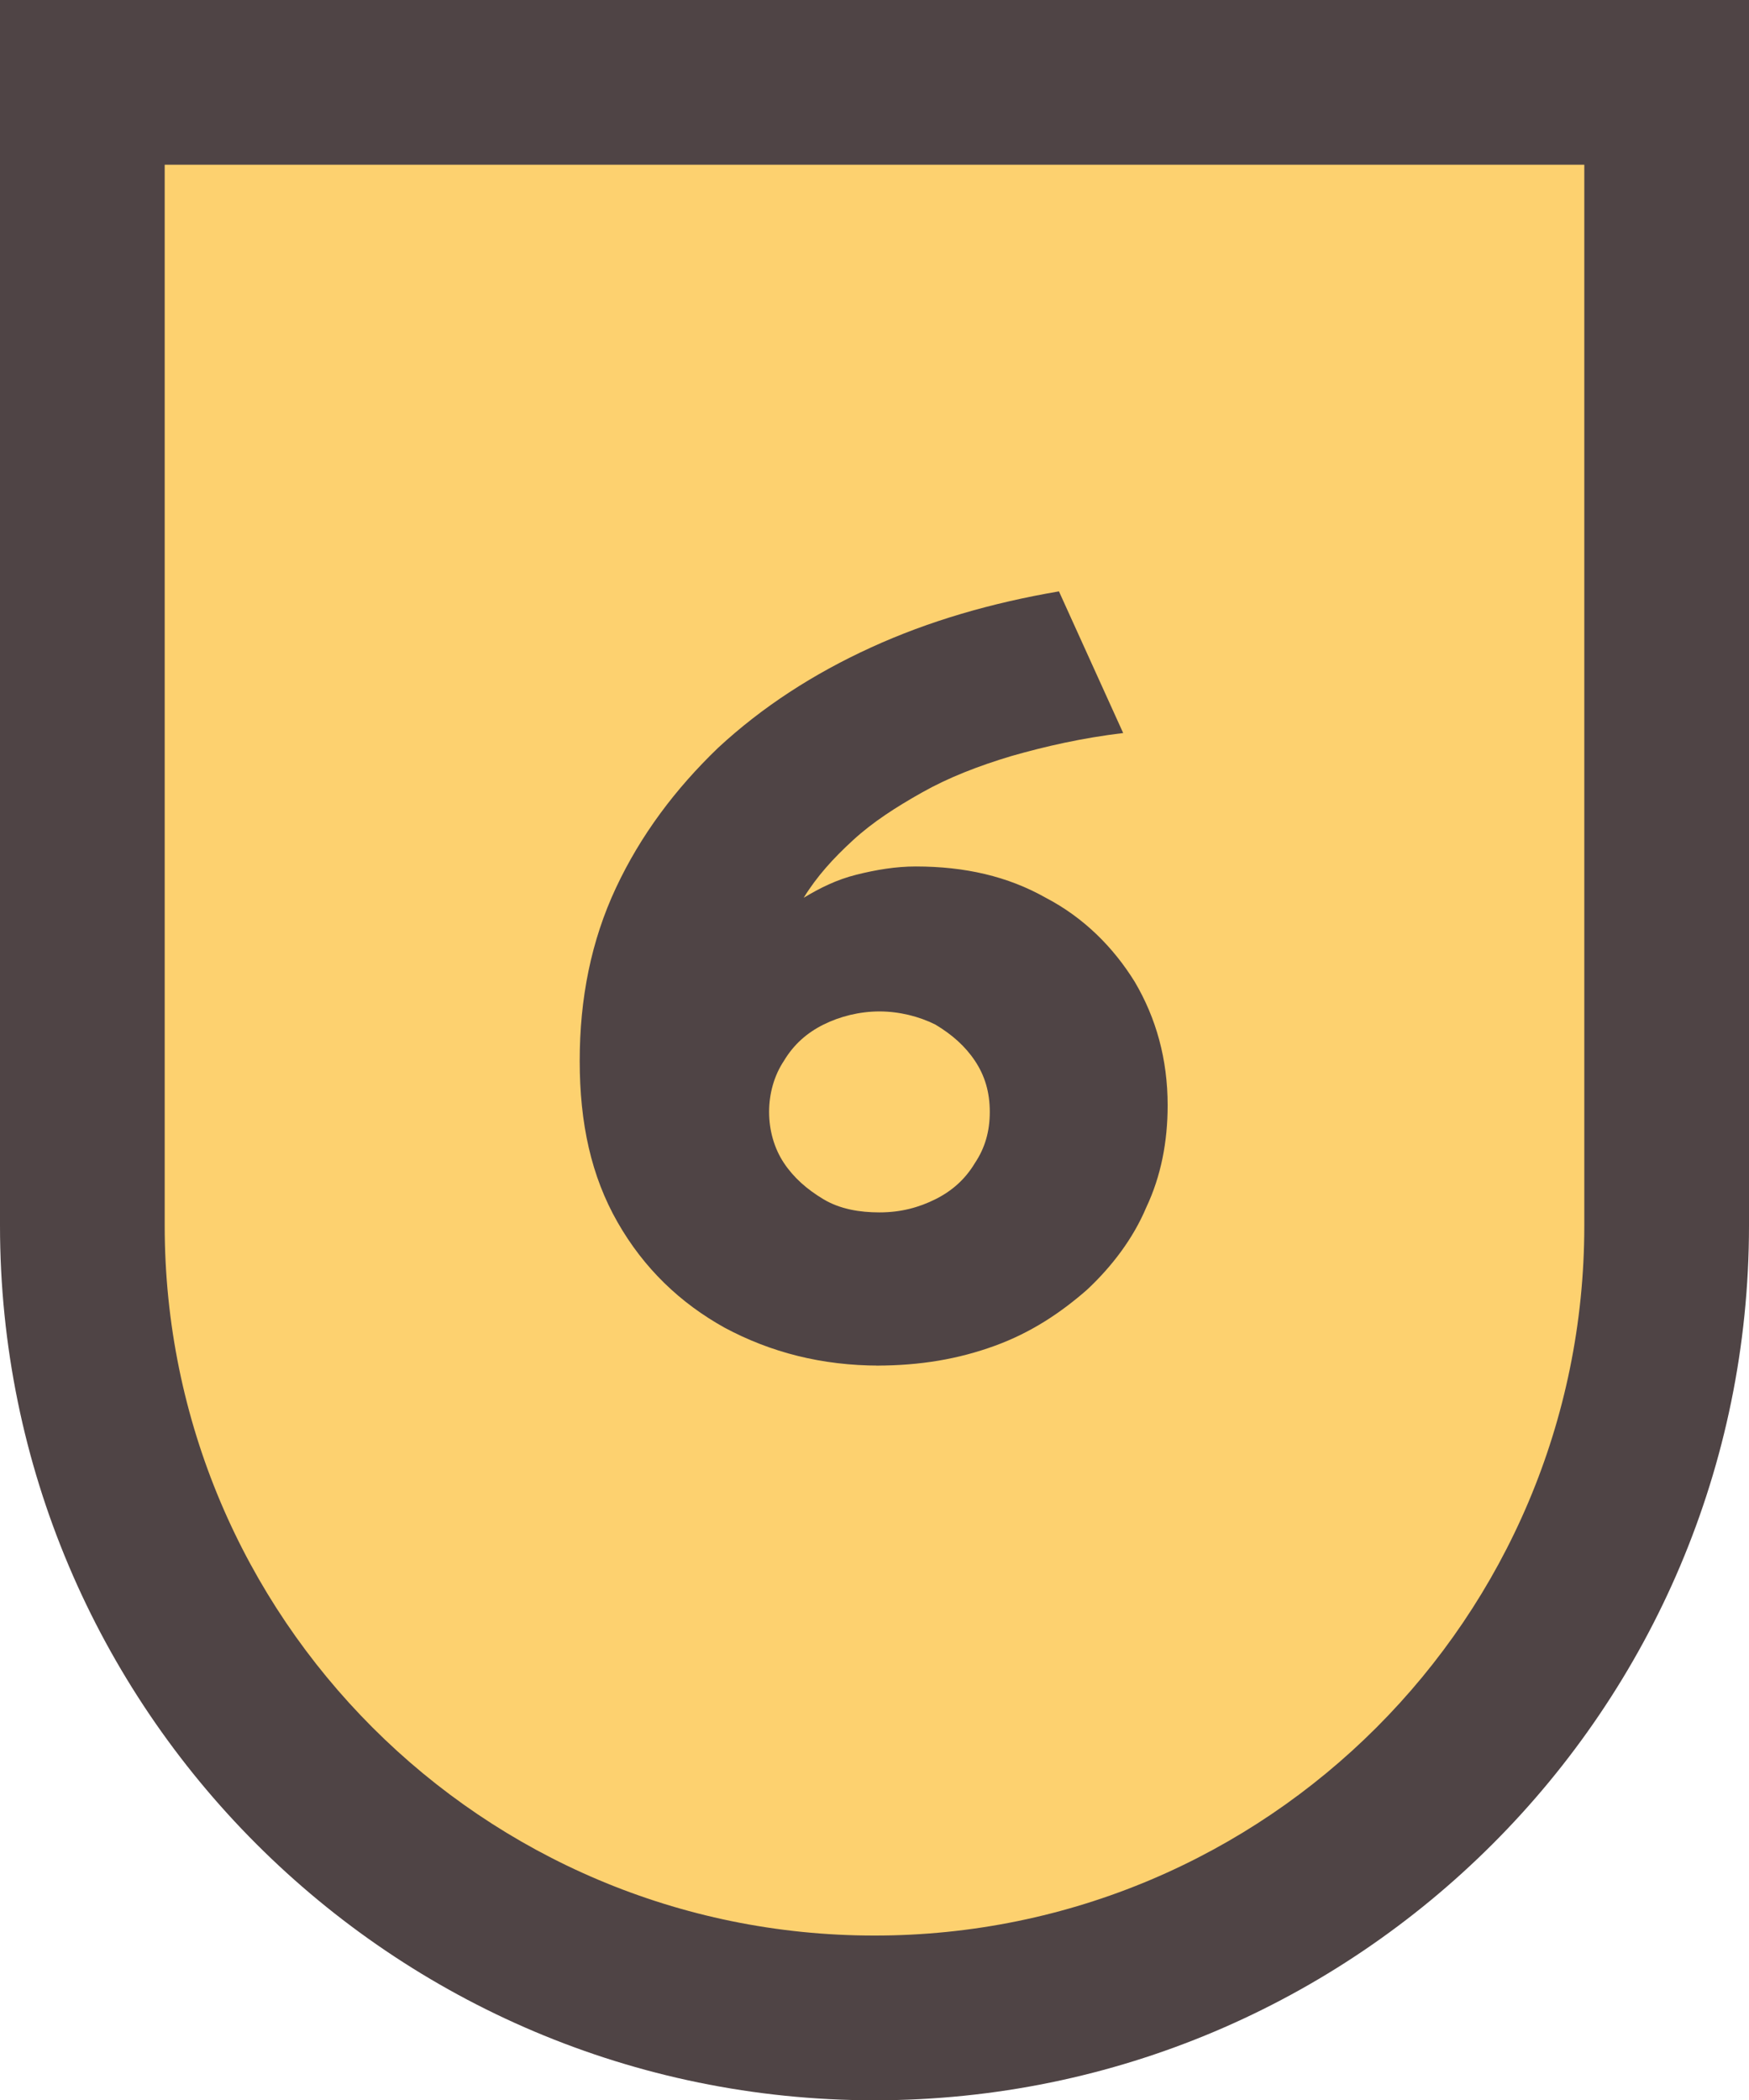 <?xml version="1.0" encoding="UTF-8"?>
<svg xmlns="http://www.w3.org/2000/svg" version="1.1" viewBox="0 0 10.62 12.75">
  <defs>
    <style>
      .cls-1 {
        fill: #4f4445;
      }

      .cls-2 {
        fill: #fdd16f;
      }
    </style>
  </defs>
  <!-- Generator: Adobe Illustrator 28.7.1, SVG Export Plug-In . SVG Version: 1.2.0 Build 142)  -->
  <g>
    <g id="Capa_1">
      <g>
        <g>
          <path class="cls-2" d="M5.31,12.25c-2.65,0-4.81-2.16-4.81-4.81V.5h9.62v6.94c0,2.65-2.16,4.81-4.81,4.81Z"/>
          <path class="cls-1" d="M9.62,1v6.44c0,2.38-1.93,4.31-4.31,4.31S1,9.82,1,7.44V1h8.62M10.62,0H0v7.44C0,10.37,2.38,12.75,5.31,12.75s5.31-2.38,5.31-5.31V0h0Z"/>
        </g>
        <path class="cls-1" d="M5.34,8.29c-.35,0-.66-.08-.94-.23-.27-.15-.49-.36-.65-.64-.16-.28-.23-.6-.23-.98s.07-.73.22-1.05c.15-.32.36-.6.62-.85.27-.25.58-.45.93-.61.35-.16.73-.27,1.14-.34l.39.86c-.25.03-.47.08-.68.14-.2.06-.38.13-.54.22-.16.09-.3.18-.42.29s-.22.22-.3.35c.1-.06.2-.11.32-.14.12-.03.24-.05.36-.05.3,0,.56.06.79.19.23.12.41.3.54.51.13.22.2.47.2.75,0,.22-.04.43-.13.62-.08.19-.21.36-.36.5-.16.14-.34.26-.56.34-.22.08-.45.12-.72.12ZM5.34,7.36c.13,0,.24-.03.34-.08s.18-.12.24-.22c.06-.09.09-.19.09-.31s-.03-.22-.09-.31c-.06-.09-.14-.16-.24-.22-.1-.05-.22-.08-.34-.08s-.24.03-.34.08c-.1.05-.18.12-.24.22-.06.09-.09.2-.09.31s.03.22.09.31c.06.09.14.16.24.22s.22.08.34.08Z"/>
      </g>
    </g>
  </g>
</svg>